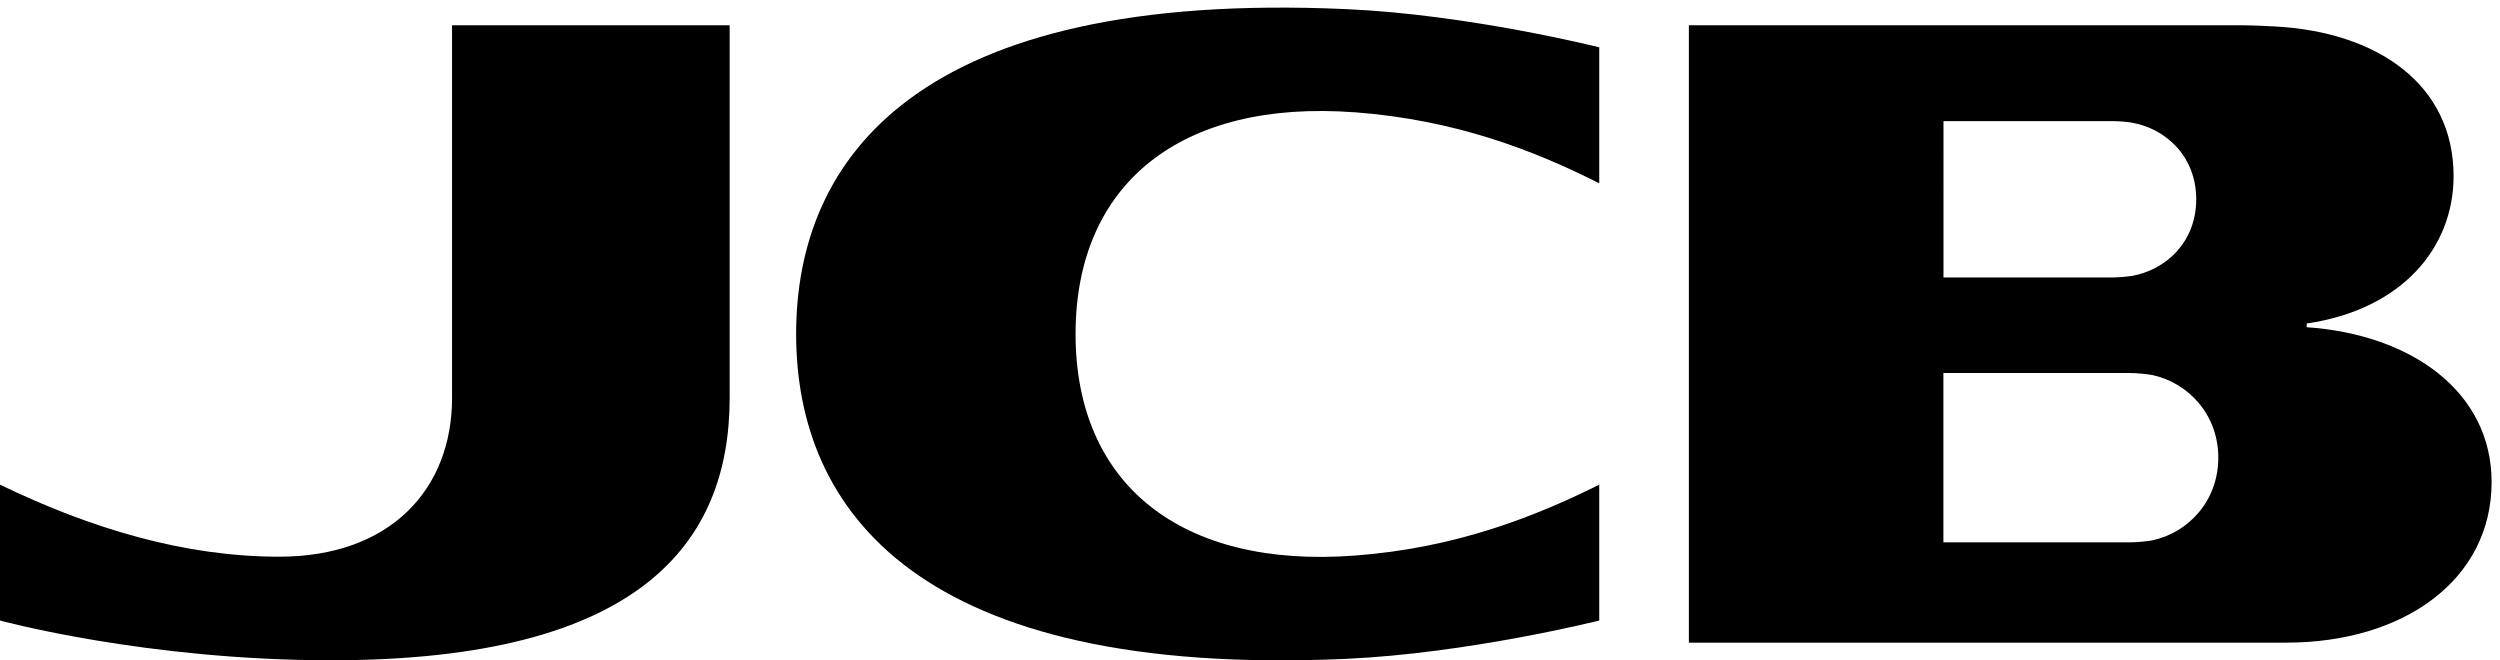 <svg id="icon-jcb_logo" viewBox="0 0 53 14" xmlns="http://www.w3.org/2000/svg"><title>JCB-logo</title><path d="M45.636 11.454c-.113.023-.348.044-.473.044H41.2v-3.59h3.963c.125 0 .36.022.473.044.76.167 1.392.84 1.392 1.75 0 .916-.632 1.587-1.392 1.752zM41.2 2.568h3.593c.13 0 .32.017.39.03.743.126 1.377.728 1.377 1.627 0 .9-.634 1.5-1.378 1.627-.07.01-.26.03-.39.03h-3.59V2.57zm7.702 4.37v-.08c2.01-.293 3.114-1.598 3.114-3.125C52.016 1.79 50.4.67 48.21.56c-.17-.007-.447-.024-.67-.024H35.804v13.088H48.47c2.487 0 4.352-1.33 4.352-3.404 0-1.915-1.7-3.13-3.92-3.283zM9.584 8.432c0 1.934-1.3 3.37-3.666 3.37-2.018 0-4-.6-5.918-1.527v2.88s3.086.843 7.023.843c6.54 0 8.446-2.476 8.446-5.566V.536H9.583v7.896"/><path d="M28.722 2.38c2.14.162 3.798.808 5.182 1.506V1.003s-2.768-.696-5.372-.81C19.452-.214 16.878 3.35 16.878 7.08c0 3.73 2.574 7.295 11.654 6.888 2.604-.118 5.372-.813 5.372-.813v-2.88c-1.363.678-3.043 1.344-5.182 1.503-3.696.28-5.92-1.52-5.92-4.697 0-3.18 2.224-4.977 5.92-4.7" id="Fill-7"/></svg>